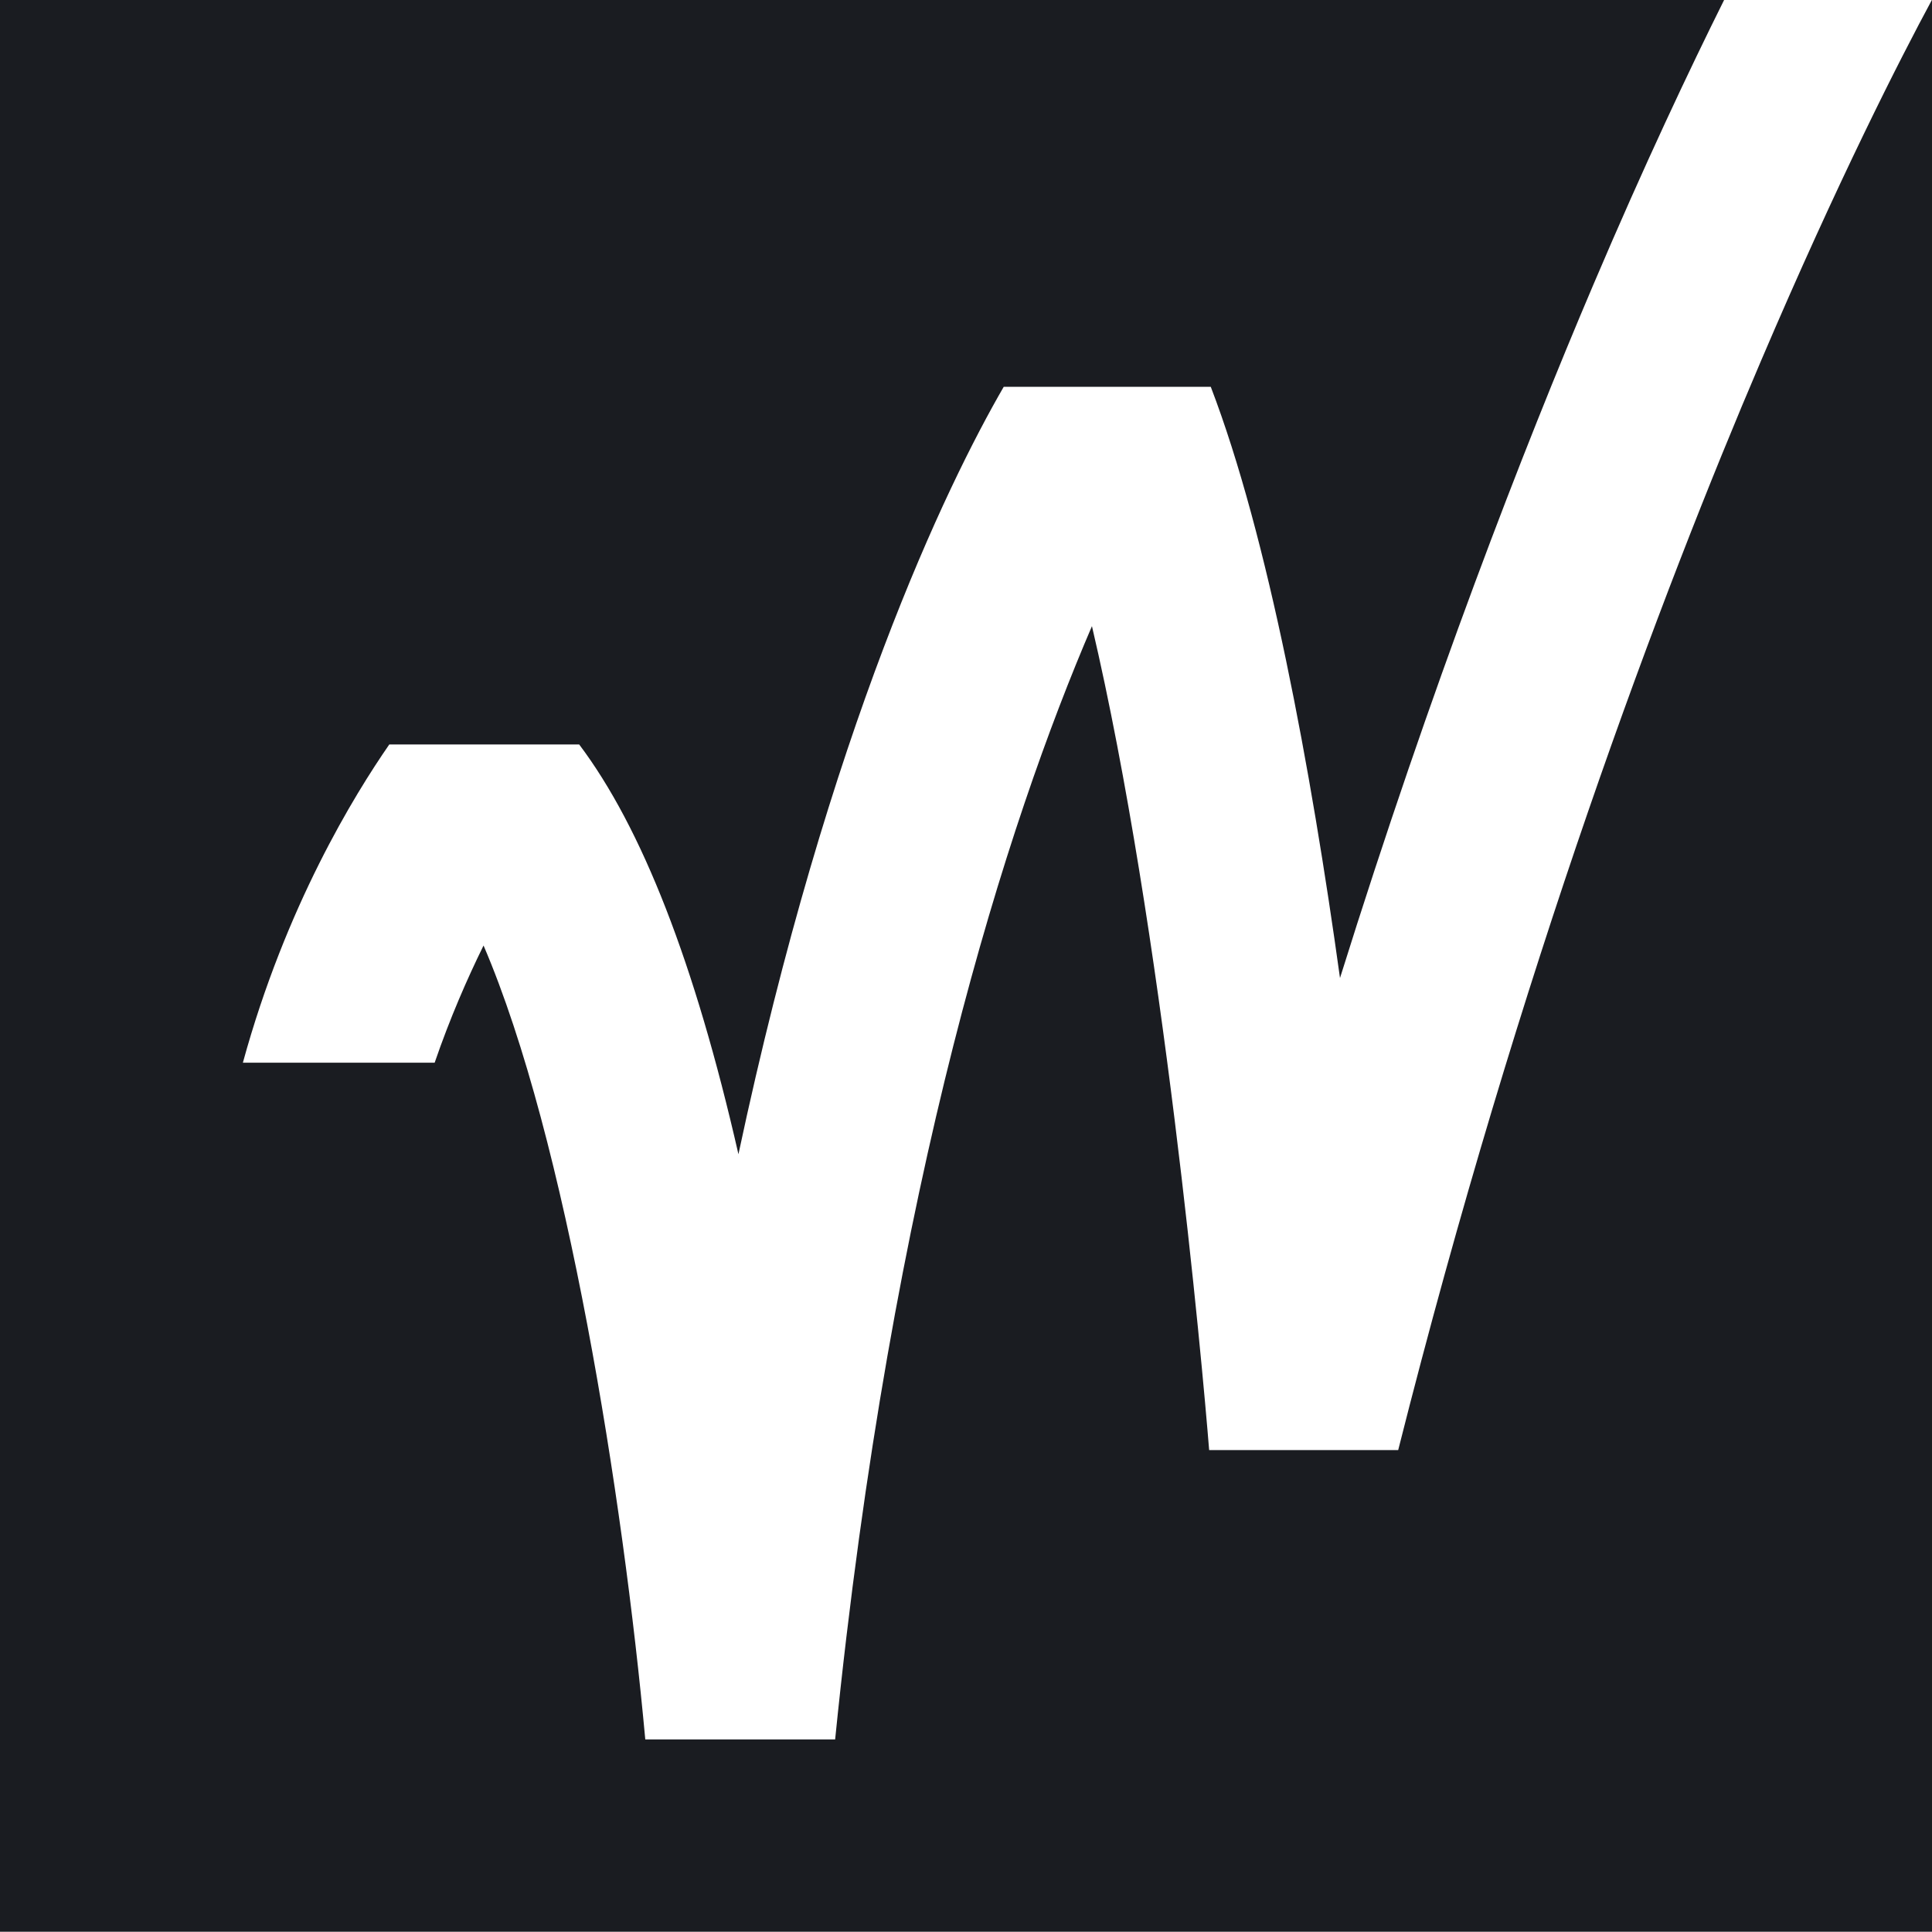 <?xml version="1.0" encoding="UTF-8"?>
<svg id="Layer_1" data-name="Layer 1" xmlns="http://www.w3.org/2000/svg" xmlns:xlink="http://www.w3.org/1999/xlink" viewBox="0 0 70.72 70.72">
  <defs>
    <style>
      .cls-1 {
        fill: #1a1c21;
      }

      .cls-2 {
        clip-rule: evenodd;
        fill: none;
      }

      .cls-3 {
        clip-path: url(#clippath);
      }
    </style>
    <clipPath id="clippath">
      <path class="cls-2" d="M63.11,0c-1.25,2.51-2.91,6.01-4.79,10.43-2.57,6.04-5.92,14.66-9.27,25.37-1.06-7.64-2.63-16.16-4.73-21.64h-7.58c-2.1,3.63-6.39,12.5-9.71,28.09-1.6-7.02-3.54-11.96-5.83-15h-6.95c-1.28,1.85-3.79,5.92-5.36,11.65h7.02c.56-1.63,1.19-3.07,1.79-4.29,3.04,7.08,5.11,20.23,5.92,29.06h6.95c2.07-20.51,6.33-33.61,9.4-40.75,2.6,11.09,4.04,27.03,4.29,30.16h6.92c4.45-17.63,9.65-31.38,13.28-39.87,2.82-6.61,5.11-11.09,6.26-13.22v70.72H0V0h63.11Z"/>
    </clipPath>
  </defs>
  <g class="cls-3">
    <rect class="cls-1" width="70.72" height="70.72"/>
  </g>
</svg>